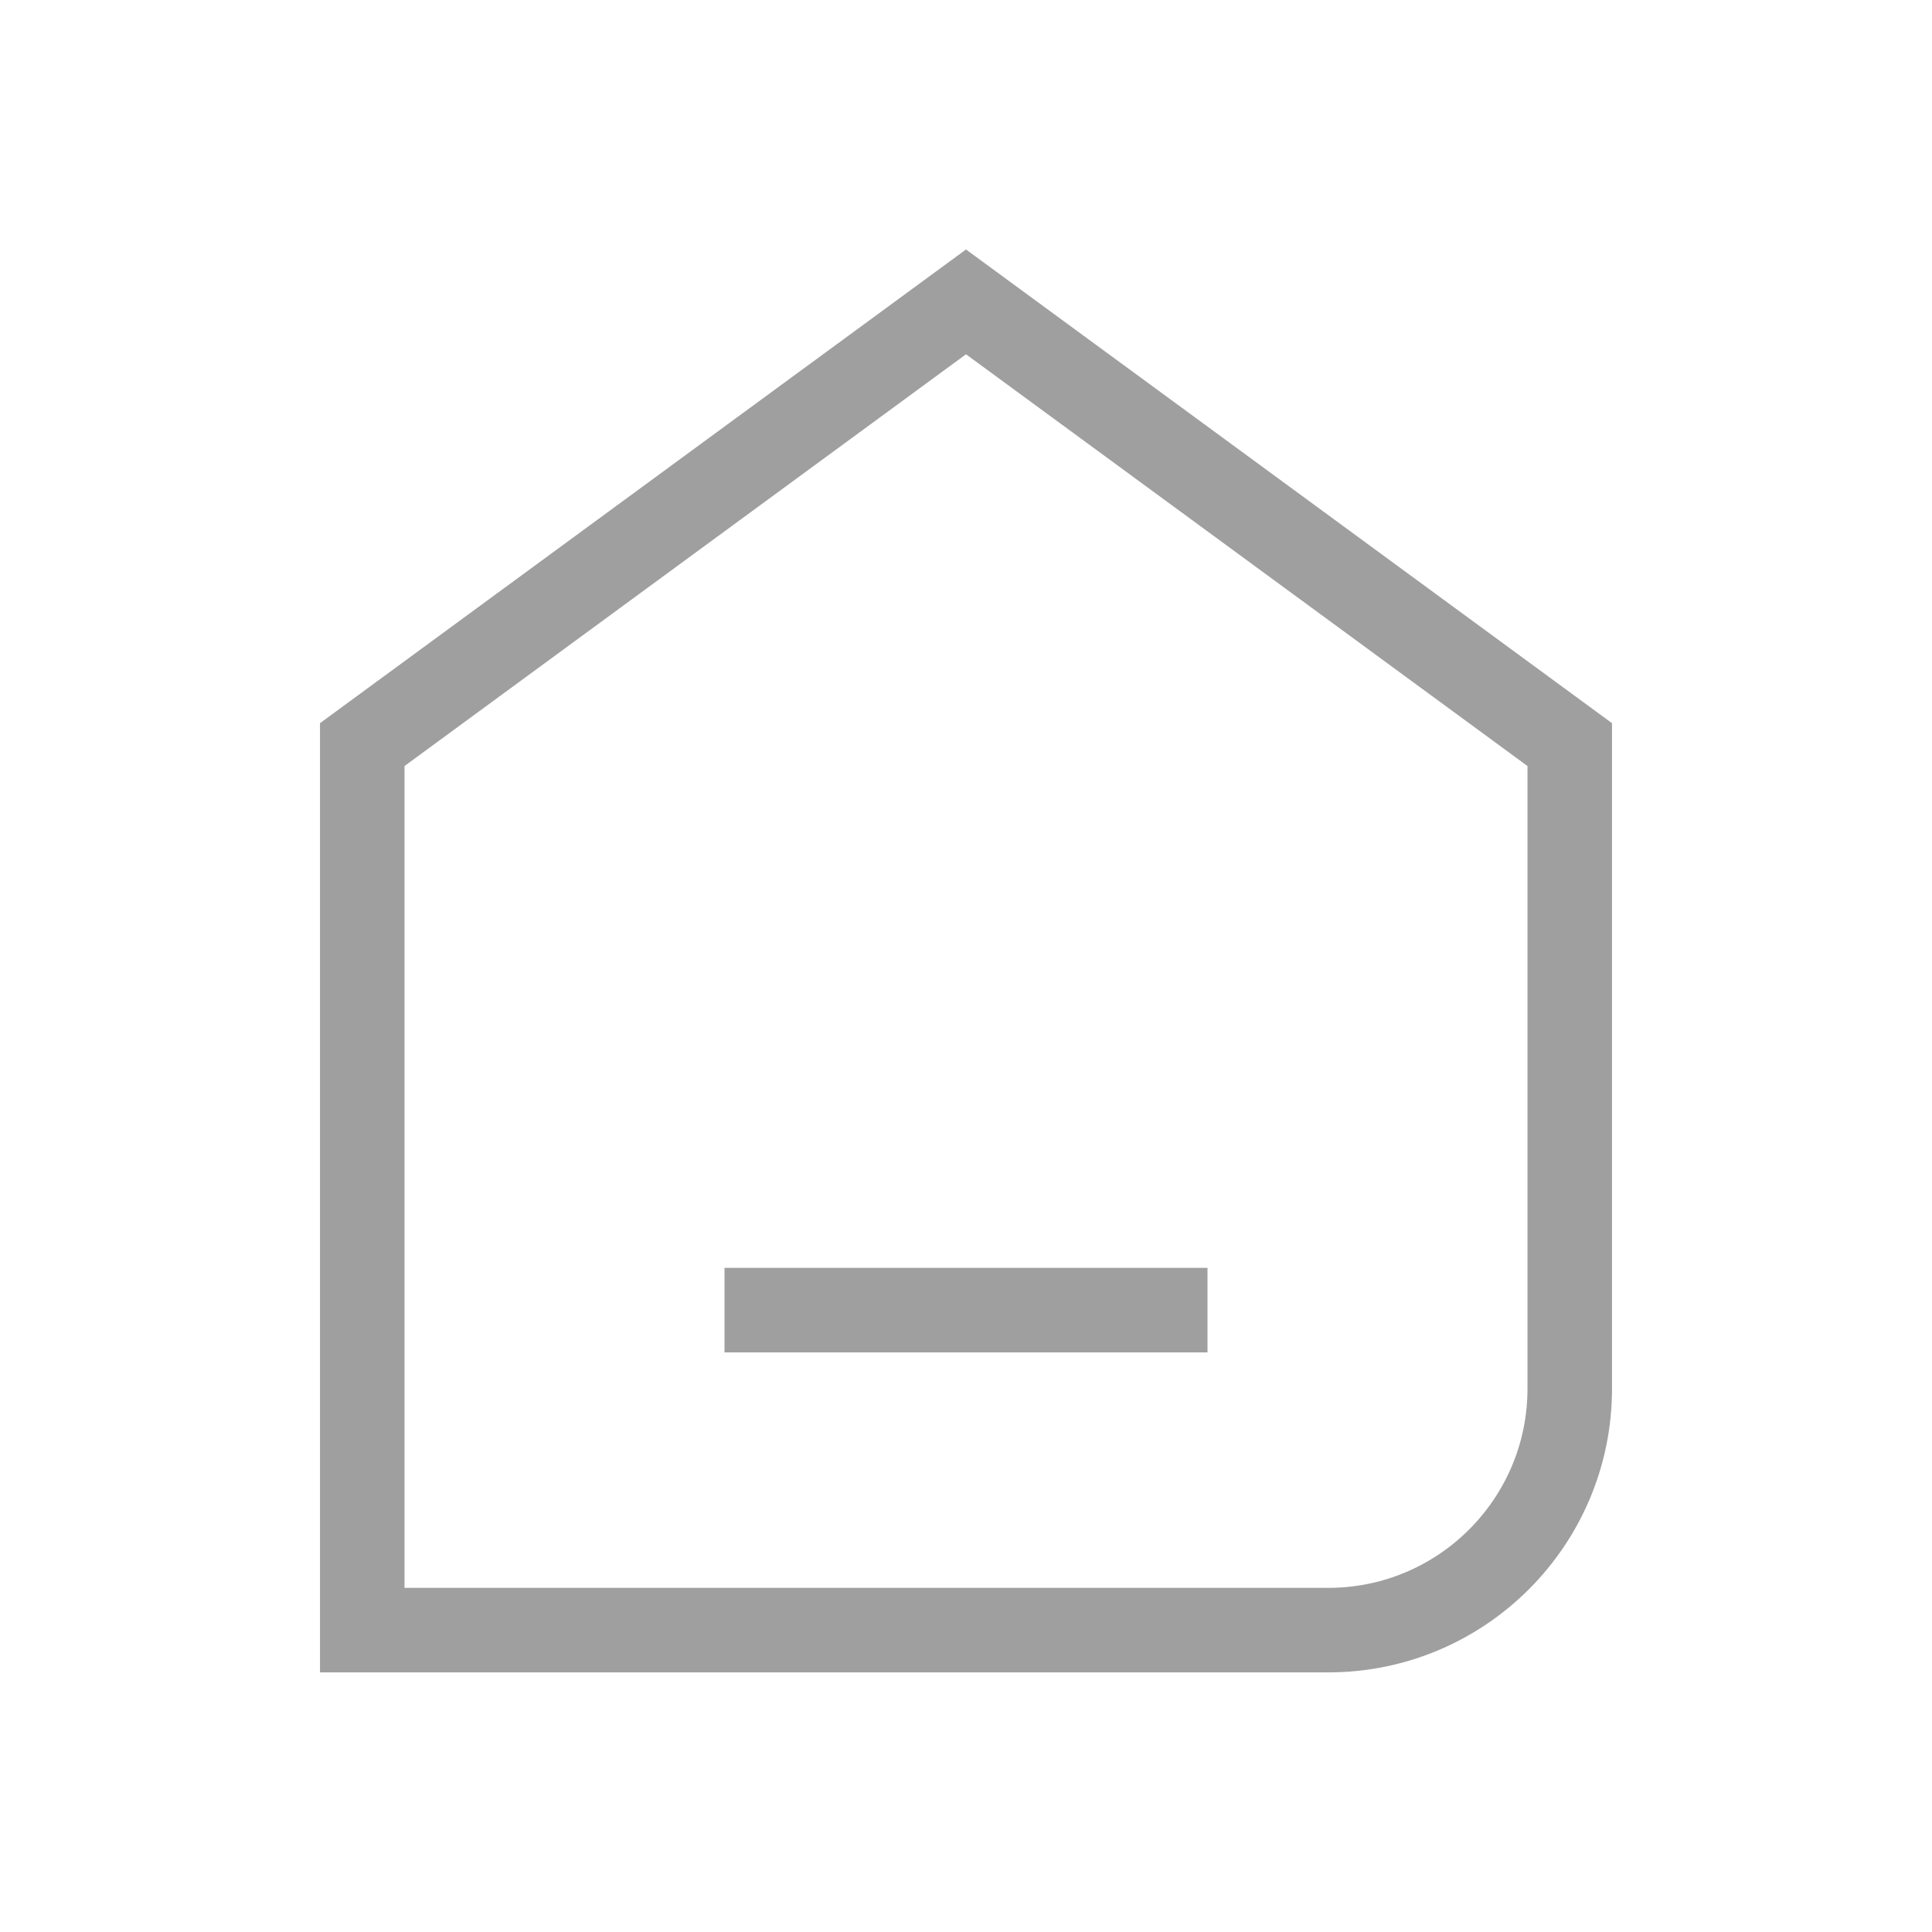 <svg width="32" height="32" viewBox="0 0 32 32" fill="none" xmlns="http://www.w3.org/2000/svg">
<path d="M6 12.333L16 5L26 12.333V23C26 25.209 24.209 27 22 27H6V12.333Z" stroke="#9F9F9F" stroke-width="1.4"/>
<rect x="12" y="21" width="8" height="1.4" fill="#9F9F9F"/>
</svg>
